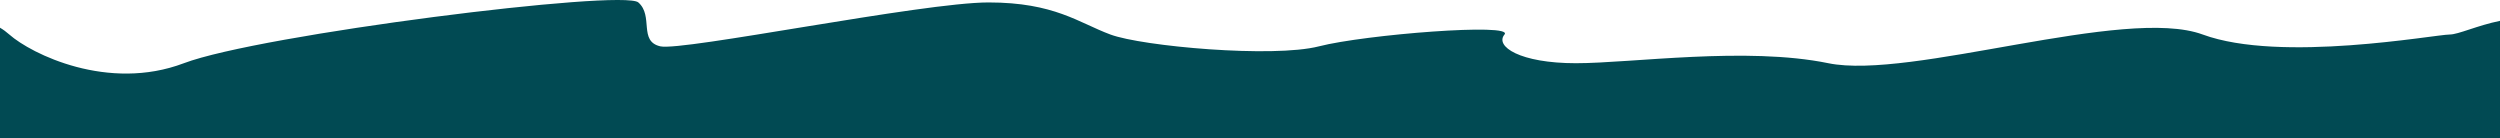 <svg xmlns="http://www.w3.org/2000/svg" width="1500" height="83" viewBox="0 0 1500 83" fill="none"><path d="M110.317 37.929C155.766 20.71 373.786 -6.637 383.008 1.466C392.229 9.569 383.008 24.761 396.181 27.8C409.354 30.838 553.604 1.466 593.124 1.466C632.644 1.466 647.135 13.62 666.236 20.71C685.338 27.8 763.719 34.889 791.384 27.8C819.048 20.71 908.627 13.62 902.699 20.71C896.771 27.8 911.922 37.929 945.514 37.929C979.106 37.929 1047.61 27.8 1097.01 37.929C1146.41 48.057 1274.85 3.492 1321.62 20.71C1368.38 37.928 1461.25 20.71 1469.82 20.71C1474.95 20.71 1486.48 15.249 1500 12.513V83H0V16.629C1.927 17.747 3.771 19.102 5.589 20.71C18.762 32.358 64.869 55.147 110.317 37.929Z" fill="#014A53"></path></svg>